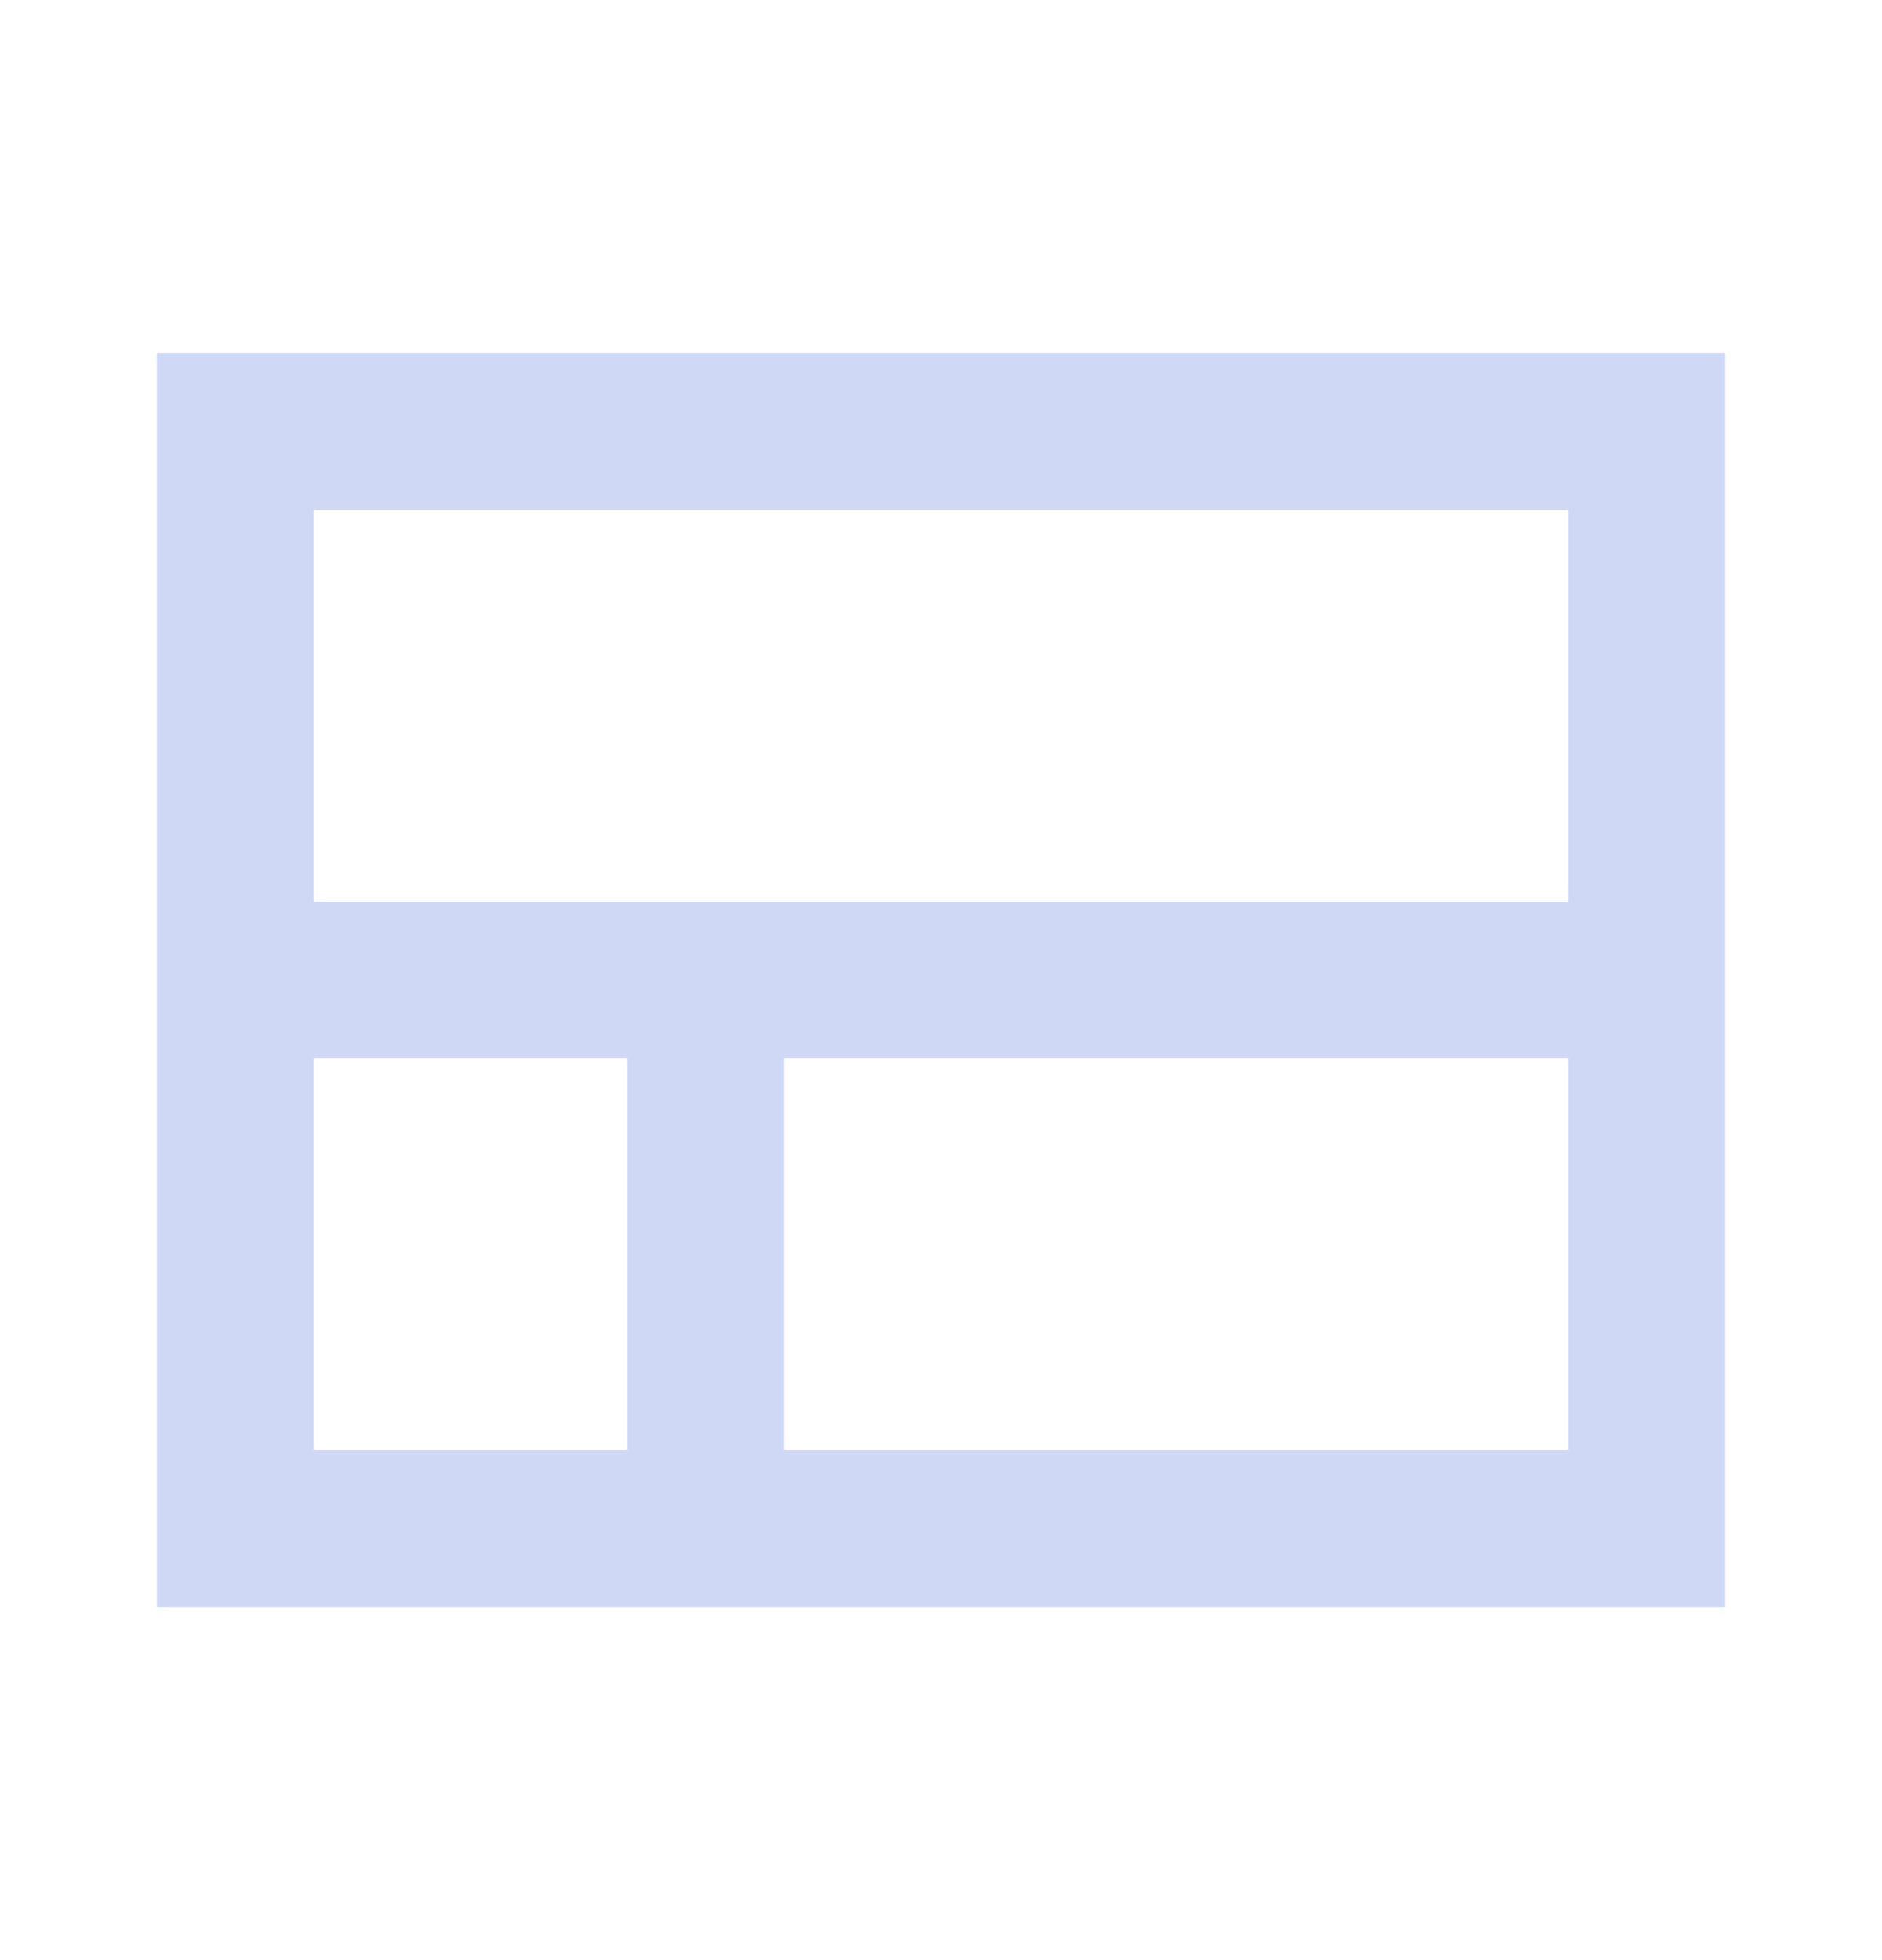 <svg width="24" height="25" viewBox="0 0 24 25" fill="none" xmlns="http://www.w3.org/2000/svg">
<path d="M2 4.5V20.5H22V4.5H2ZM4 6.5H20V11.5H4V6.5ZM4 18.5V13.5H8V18.5H4ZM10 18.5V13.5H20V18.5H10Z" fill="#CFD9F6"/>
</svg>
